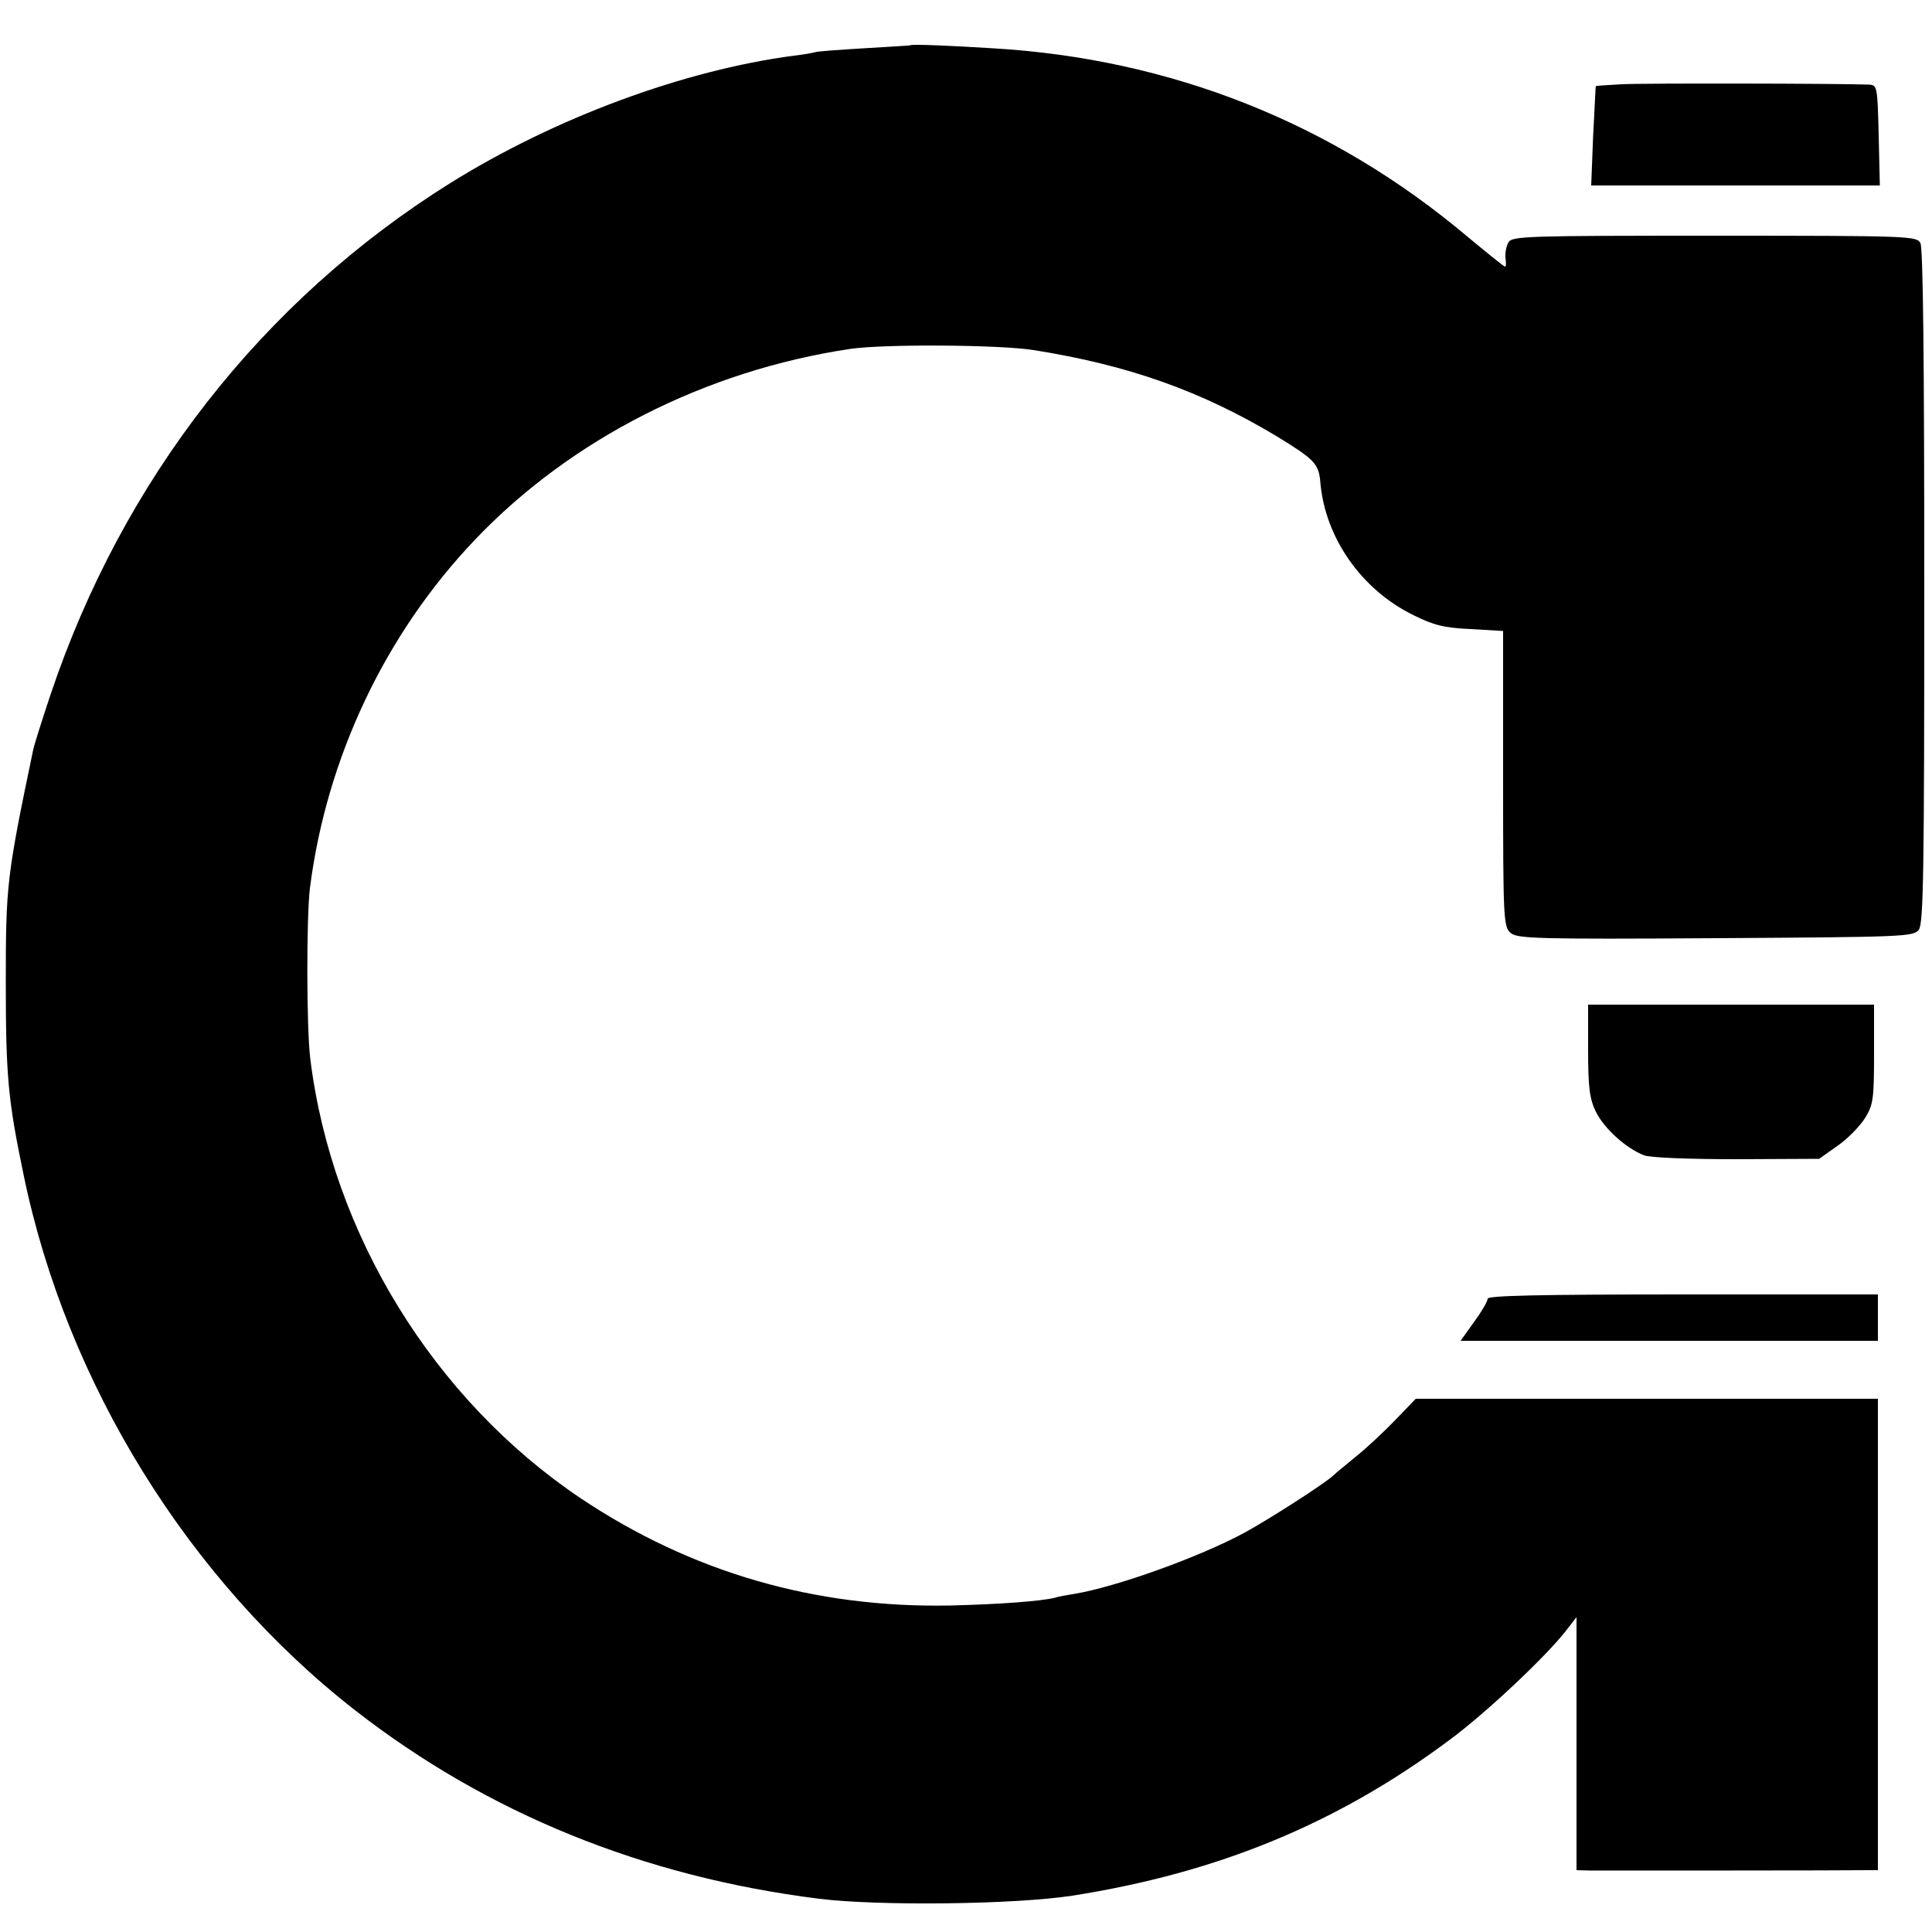 <svg version="1" xmlns="http://www.w3.org/2000/svg" width="666.667" height="666.667" viewBox="0 0 500 500"><path d="M235.7 11.7c-.1.1-5.6.4-12.2.8-6.5.4-12.2.8-12.5 1-.3.1-2.7.6-5.5.9-28.7 3.8-61.9 16.1-89 33C67.9 77.8 31.7 124.1 13 180c-2.1 6.3-4.1 12.6-4.4 14-6.9 33-7.1 35.1-7.1 60.5 0 24.1.6 30.3 4.6 49.5C17.2 358 48.9 409.1 92 442.7c34.2 26.6 74.5 43 120 48.7 15.4 1.9 50.6 1.5 65.5-.8 37.6-5.9 68.5-18.6 97.5-40.2 9.5-7 25.1-21.7 30.3-28.4l2.7-3.5V484l3.8.1c4.2 0 67.2 0 71.5-.1h2.7V362H366.4l-5.4 5.6c-3 3.1-7.4 7.2-9.9 9.2-2.5 2.1-5.3 4.3-6.1 5.1-2.1 2-16.4 11.2-23 14.8-11.7 6.3-33.1 14-44 15.8-1.9.3-4.2.7-5 1-3.7.9-14.5 1.7-27 2-35.1.7-67.1-8.6-95.8-27.8-37.9-25.5-64.3-68.3-69.9-113.7-1-8.1-1-36.6-.1-44.1 4.3-33.8 19.5-65.9 42.8-90.3 24.8-26 59.6-43.7 97-49.3 8.8-1.3 38.8-1.1 47.5.3 24.6 3.9 43.4 10.6 62.9 22.3 9.8 6 10.9 7.1 11.3 11.9 1.2 14.3 10.6 27.8 24.1 34.4 5.2 2.6 8 3.3 14.8 3.6l8.4.5v38.2c0 36.1.1 38.3 1.9 39.9 1.7 1.5 6.1 1.7 53.1 1.4 49.3-.3 51.2-.4 52.6-2.2 1.2-1.7 1.4-15.4 1.4-88.9 0-57.9-.3-87.5-1-88.8-1-1.8-2.7-1.9-53.3-1.9-48.6 0-52.3.1-53.3 1.7-.6 1-.9 2.8-.8 4 .2 1.3.2 2.3-.1 2.3-.3 0-4.7-3.6-9.9-7.9C344.8 31.8 303 15.2 257 12.5c-11.1-.7-21.1-1.1-21.3-.8z"/><path d="M419.8 21.8c-3.8.2-6.8.4-6.8.5-.1.1-.3 5.9-.7 12.9l-.5 12.8H486.5l-.3-13c-.3-12.6-.4-13-2.5-13.1-7.1-.3-58.3-.4-63.9-.1zM411 271.8c0 9.7.4 12.6 2 15.9 2.1 4.3 7.8 9.5 12.5 11.3 1.7.6 11.2 1 24.1 1l21.2-.1 4.8-3.4c2.7-1.9 5.8-5.1 7.1-7.2 2.1-3.4 2.3-5 2.3-16.6V260h-74v11.8zM385 336.1c0 .7-1.6 3.4-3.5 6L378 347h108v-12h-50.5c-36.9 0-50.5.3-50.5 1.1z"/></svg>